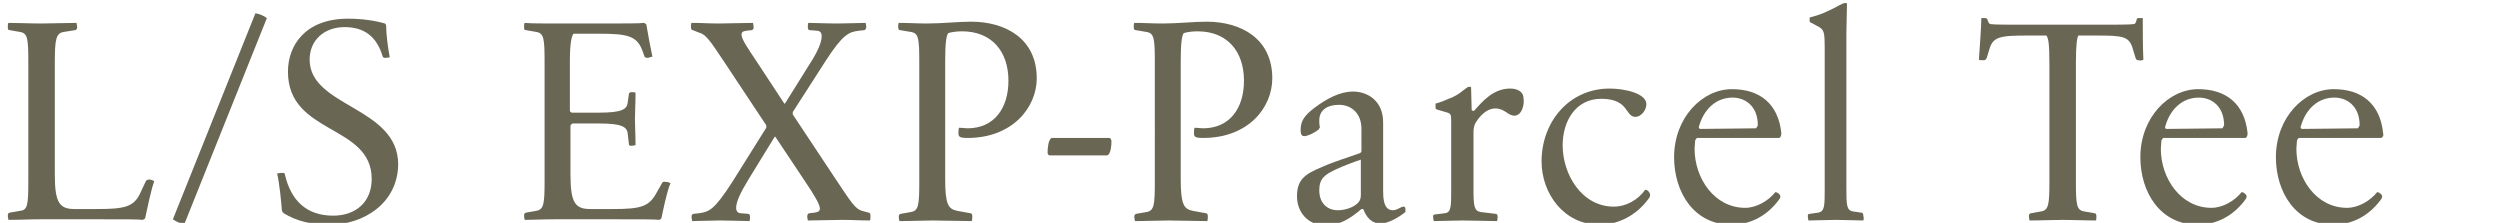 <?xml version="1.0" encoding="utf-8"?>
<!-- Generator: Adobe Illustrator 24.3.0, SVG Export Plug-In . SVG Version: 6.00 Build 0)  -->
<svg version="1.1" id="レイヤー_1" xmlns="http://www.w3.org/2000/svg" xmlns:xlink="http://www.w3.org/1999/xlink" x="0px"
	 y="0px" viewBox="0 0 415 37" style="enable-background:new 0 0 415 37;" xml:space="preserve">
<style type="text/css">
	.st0{enable-background:new    ;}
	.st1{fill:#696654;}
</style>
<g class="st0">
	<path class="st1" d="M24.1,36.2c0,0.1-0.2,0.2-0.4,0.3c-0.5-0.1-3.2-0.1-7.7-0.1H6.7c-1.8,0-3.5,0.1-5.3,0.1c0-0.1-0.1-0.4-0.1-0.7
		c0-0.2,0-0.4,0.3-0.5l1.7-0.3C4.6,34.9,4.7,34,4.7,30V10.4c0-4-0.1-4.9-1.4-5.1L1.6,5C1.3,5,1.3,4.8,1.3,4.5c0-0.3,0-0.6,0.1-0.7
		c1.8,0,3.6,0.1,5.4,0.1s4.1-0.1,5.9-0.1c0,0.1,0.1,0.4,0.1,0.7c0,0.2,0,0.4-0.3,0.5l-1.9,0.3c-1.3,0.2-1.5,1.2-1.5,5.1V29
		c0,4.7,0.8,5.7,3.3,5.7H16c4.7,0,6.3-0.3,7.4-2.9l0.8-1.7c0.1-0.2,0.3-0.3,0.6-0.3c0.3,0,0.7,0.2,0.8,0.3
		C25.1,31.4,24.4,34.8,24.1,36.2z"/>
	<path class="st1" d="M30.6,37.2c-0.6-0.1-1.4-0.4-1.9-0.8L42.4,2.2c0.6,0.1,1.4,0.4,1.9,0.8L30.6,37.2z"/>
	<path class="st1" d="M54.7,37.3c-3,0-5.5-0.6-7.6-1.9c-0.1-0.1-0.2-0.2-0.3-0.4c-0.1-1.3-0.4-4.6-0.8-6.2c0.1,0,0.4-0.1,0.8-0.1
		c0.3,0,0.5,0,0.5,0.3c1,4.3,3.6,6.8,8,6.8c3.7,0,6.4-2.2,6.4-6.1c0-9.1-13.9-7.3-13.9-17.8c0-4.3,2.8-8.8,10-8.8
		c2.2,0,4.4,0.3,6.1,0.8C64,4,64.1,4.1,64.1,4.3c0,1.3,0.3,3.7,0.6,5.2c-0.1,0-0.3,0.1-0.7,0.1c-0.3,0-0.4,0-0.5-0.3
		c-1-3.3-3.1-4.8-6.3-4.8c-3.3,0-5.8,2.1-5.8,5.4c0,7.9,14.7,7.8,14.7,17.4C66,33.8,60.3,37.3,54.7,37.3z"/>
	<path class="st1" d="M109.8,36.2c0,0.1-0.2,0.2-0.4,0.3c-0.5-0.1-3.2-0.1-7.7-0.1h-9.3c-2.4,0-3.9,0.1-5.3,0.1
		c0-0.1-0.1-0.4-0.1-0.7c0-0.2,0-0.4,0.3-0.5l1.7-0.3c1.3-0.2,1.4-1.2,1.4-5.1V10.4c0-4-0.1-4.9-1.4-5.1L87.3,5C87,5,87,4.8,87,4.5
		c0-0.3,0-0.6,0.1-0.7c1.1,0.1,3,0.1,5.2,0.1h7.3c4.4,0,6.6,0,7.3-0.1c0.2,0.1,0.4,0.2,0.4,0.3c0.2,1.3,0.7,3.9,1,5.3
		c-0.1,0-0.3,0.1-0.7,0.2c-0.3,0-0.5,0-0.6-0.2l-0.4-1.1c-0.9-2.3-2.4-2.7-7-2.7h-4.4c-0.3,0.4-0.6,1.5-0.6,4.5v8.3
		c0,0.1,0.1,0.2,0.3,0.3h4.5c3.7,0,4.7-0.5,4.8-1.7l0.2-1.4c0-0.2,0.2-0.3,0.4-0.3c0.3,0,0.6,0,0.7,0.1c0,1.7-0.1,3.3-0.1,4.4
		c0,1.1,0.1,2.6,0.1,4.3c-0.1,0-0.4,0.1-0.7,0.1c-0.2,0-0.4,0-0.4-0.3l-0.2-1.7c-0.1-1.2-1.1-1.7-4.8-1.7H95
		c-0.1,0.1-0.2,0.2-0.3,0.3V29c0,4.7,0.8,5.7,3.3,5.7h3.7c4.8,0,6.1-0.4,7.4-2.9l0.8-1.4c0.1-0.2,0.3-0.3,0.6-0.2
		c0.4,0,0.6,0.1,0.8,0.2C110.7,31.8,110.1,34.8,109.8,36.2z"/>
	<path class="st1" d="M144.4,36.6c-1.8,0-2.8-0.1-4.6-0.1c-1.8,0-3.9,0.1-5.7,0.1c0-0.1-0.1-0.4-0.1-0.7c0-0.2,0.1-0.4,0.3-0.5
		l0.9-0.1c0.7-0.1,0.9-0.3,0.9-0.7c0-0.7-1-2.3-2.4-4.4l-5-7.5h-0.1l-4.3,7c-1.4,2.3-2.1,3.8-2.1,4.8c0,0.6,0.3,0.9,0.8,0.9l1.2,0.1
		c0.2,0,0.3,0.2,0.3,0.5c0,0.3,0,0.6-0.1,0.7c-0.9,0-3-0.1-4.9-0.1c-1.4,0-3.7,0.1-4.6,0.1c0-0.1-0.1-0.4-0.1-0.7
		c0-0.2,0-0.4,0.3-0.5l0.9-0.1c1.7-0.2,2.6-0.6,5.5-5.1l5.7-9.1c0-0.2,0-0.3,0-0.4l-6.9-10.4c-2.4-3.6-3.1-4.7-4.3-5L115,5
		c-0.2,0-0.3-0.2-0.3-0.5c0-0.3,0-0.6,0.1-0.7c1.8,0,2.8,0.1,4.6,0.1c1.8,0,3.8-0.1,5.6-0.1c0,0.1,0.1,0.4,0.1,0.7
		c0,0.2,0,0.4-0.3,0.5l-0.9,0.1c-0.7,0.1-0.8,0.3-0.8,0.7c0,0.7,1.1,2.3,2.5,4.4l4.6,7h0.1l4-6.4c1.5-2.3,2.1-3.8,2.1-4.8
		c0-0.6-0.3-0.9-0.8-0.9L134.4,5c-0.2,0-0.3-0.2-0.3-0.5c0-0.3,0-0.6,0.1-0.7c0.9,0,3,0.1,4.9,0.1c1.4,0,3.8-0.1,4.6-0.1
		c0,0.1,0.1,0.4,0.1,0.7c0,0.2-0.1,0.4-0.3,0.5l-0.9,0.1c-1.7,0.2-2.7,0.6-5.6,5.1l-5.4,8.4c0,0.2,0,0.3,0,0.4l7.3,11
		c2.4,3.6,3.1,4.7,4.2,5l1.1,0.3c0.2,0,0.3,0.2,0.3,0.5C144.5,36.2,144.5,36.5,144.4,36.6z"/>
	<path class="st1" d="M160.6,22.9c-1.3,0-1.5-0.2-1.5-0.8c0-0.3,0-0.6,0.1-0.9c0.4,0,1,0.1,1.4,0.1c4.4,0,6.8-3.3,6.8-7.9
		c0-4.9-2.8-8.2-7.7-8.2c-0.8,0-1.7,0.1-2.3,0.3c-0.3,0.4-0.5,1.6-0.5,4.6v19.6c0,4.2,0.5,5,2,5.3l2.2,0.4c0.2,0,0.3,0.2,0.3,0.5
		c0,0.3,0,0.6-0.1,0.8c-1.8,0-4.7-0.1-6.4-0.1c-1.8,0-3.7,0.1-5.6,0.1c0-0.1-0.1-0.4-0.1-0.7c0-0.2,0-0.4,0.3-0.5l1.7-0.3
		c1.3-0.2,1.4-1.2,1.4-5.1V10.4c0-4-0.1-4.9-1.4-5.1L149.4,5c-0.2,0-0.3-0.2-0.3-0.5c0-0.3,0-0.6,0.1-0.7c1.8,0,2.9,0.1,4.7,0.1
		c2.5,0,5.2-0.3,7.3-0.3c5.7,0,10.9,2.8,10.9,9.4C172.1,17.8,168.1,22.9,160.6,22.9z"/>
	<path class="st1" d="M183.8,25.8h-9.6c-0.2-0.1-0.3-0.2-0.3-0.5c0-0.6,0.1-2.2,0.7-2.4h9.6c0.2,0.1,0.3,0.3,0.3,0.6
		C184.5,24.1,184.4,25.6,183.8,25.8z"/>
	<path class="st1" d="M199.7,22.9c-1.3,0-1.5-0.2-1.5-0.8c0-0.3,0-0.6,0.1-0.9c0.4,0,1,0.1,1.4,0.1c4.4,0,6.8-3.3,6.8-7.9
		c0-4.9-2.8-8.2-7.7-8.2c-0.8,0-1.7,0.1-2.3,0.3c-0.3,0.4-0.5,1.6-0.5,4.6v19.6c0,4.2,0.5,5,2,5.3l2.2,0.4c0.2,0,0.3,0.2,0.3,0.5
		c0,0.3,0,0.6-0.1,0.8c-1.8,0-4.7-0.1-6.4-0.1c-1.8,0-3.7,0.1-5.6,0.1c0-0.1-0.1-0.4-0.1-0.7c0-0.2,0-0.4,0.3-0.5l1.7-0.3
		c1.3-0.2,1.4-1.2,1.4-5.1V10.4c0-4-0.1-4.9-1.4-5.1L188.5,5c-0.2,0-0.3-0.2-0.3-0.5c0-0.3,0-0.6,0.1-0.7c1.8,0,2.9,0.1,4.7,0.1
		c2.5,0,5.2-0.3,7.3-0.3c5.7,0,10.9,2.8,10.9,9.4C211.2,17.8,207.3,22.9,199.7,22.9z"/>
	<path class="st1" d="M233.3,35.2c-1,0.8-2.8,1.9-4.1,1.9c-1.6,0-2.4-1.1-2.9-2.4c-0.1,0-0.1,0-0.3,0c-2.1,1.8-3.8,2.7-6,2.7
		c-2.9,0-4.7-2.2-4.7-4.8c0-2.8,1.3-3.7,4.2-4.9c2-0.9,4.4-1.6,6.3-2.3c0.1-0.1,0.2-0.2,0.2-0.3v-3.7c0-2.8-1.9-4-3.7-4
		c-1.9,0-3.3,0.8-3.3,2.6c0,0.3,0,0.7,0.1,1.1c0,0.1-0.1,0.2-0.2,0.4c-0.6,0.5-1.8,1.1-2.4,1.1c-0.4,0-0.6-0.3-0.6-1
		c0-1.5,0.6-2.4,2.3-3.7c2-1.5,4.2-2.7,6.4-2.7c2.5,0,5,1.6,5,5.1v11.2c0,1.2,0,3.4,1.6,3.4c0.8,0,1.3-0.6,1.8-0.6
		c0.3,0,0.3,0.3,0.3,0.5C233.3,34.8,233.3,35,233.3,35.2z M225.9,26.5c-1.2,0.4-2.8,1-4.1,1.6c-1.9,0.9-2.8,1.5-2.8,3.5
		s1.2,3.3,3.1,3.3c1.1,0,2.5-0.4,3.3-1.2c0.4-0.4,0.5-0.8,0.5-1.4V26.5z"/>
	<path class="st1" d="M251.4,19.2c-1.1,0-1.6-1.2-3.2-1.2c-1,0-2.2,0.7-3.2,2.3c-0.3,0.5-0.4,1-0.4,1.7v9.3c0,2.9,0.1,3.7,1.2,3.9
		l2.5,0.3c0.2,0,0.3,0.2,0.3,0.4c0,0.3,0,0.6-0.1,0.8c-0.8,0-4.5-0.1-5.7-0.1s-4,0.1-4.8,0.1c0-0.1-0.1-0.4-0.1-0.7
		c0-0.2,0-0.4,0.3-0.4l1.6-0.2c1.1-0.1,1.1-1.1,1.1-4V20.3c0-1.1,0-1.4-0.6-1.6l-1.7-0.5c-0.3-0.1-0.3-0.2-0.3-0.4
		c0-0.1,0-0.5,0-0.6c0.8-0.2,1.7-0.6,2.9-1.1c1.5-0.7,2.2-1.7,2.7-1.7c0.2,0,0.2,0,0.3,0.1l0.1,3.8c0.1,0.1,0.2,0.1,0.4,0.1
		c1.4-1.6,3.2-3.7,6-3.7c1,0,2.2,0.4,2.2,1.6C253.1,17.4,252.6,19.2,251.4,19.2z"/>
	<path class="st1" d="M273.5,33.2c-1.9,2.5-4.8,4.1-8,4.1c-5.9,0-9.6-5.2-9.6-10.5c0-6.6,4.6-12.1,11.3-12.1c2.5,0,6.1,0.8,6.1,2.6
		c0,1-0.9,2.1-1.8,2.1c-1.8,0-1-3-5.7-3c-4.3,0-6.4,3.8-6.4,7.7c0,4.9,3.2,10.2,8.5,10.2c2,0,4-1.1,5.2-2.8c0.2,0,0.4,0.1,0.5,0.2
		C274,32.2,274.1,32.5,273.5,33.2z"/>
	<path class="st1" d="M295.4,22.9h-13.7c-0.1,0.1-0.2,0.2-0.3,0.4c0,0.3-0.1,1-0.1,1.4c0,4.9,3.3,9.8,8.4,9.8c1.9,0,3.9-1.2,5-2.6
		c0.2,0,0.4,0.1,0.5,0.2c0.4,0.3,0.5,0.6,0,1.2c-1.9,2.5-4.6,4-7.8,4c-6.2,0-9.5-5.4-9.5-11.2c0-6.6,4.7-11.3,9.6-11.3
		c4.6,0,7.7,2.4,8.2,7.3C295.7,22.5,295.6,22.7,295.4,22.9z M287.6,16.2c-2.7,0-4.8,1.9-5.6,4.9c0,0.2,0.1,0.3,0.3,0.3l9.2-0.1
		c0.1-0.1,0.2-0.3,0.3-0.5C291.8,17.6,289.7,16.2,287.6,16.2z"/>
	<path class="st1" d="M309.3,36.6c-0.8,0-3.3-0.1-4.5-0.1c-1.2,0-3.8,0.1-4.6,0.1c0-0.1-0.1-0.4-0.1-0.7c0-0.2,0-0.4,0.3-0.4
		l1.4-0.2c1.1-0.2,1.1-1.1,1.1-4V7.9c0-2.4-0.1-2.9-0.9-3.4l-1.3-0.7c-0.3-0.1-0.3-0.2-0.3-0.4c0-0.1,0-0.4,0-0.5
		c0.8-0.2,1.9-0.5,3.1-1.1c1.4-0.6,2.3-1.3,2.8-1.3c0.2,0,0.2,0,0.3,0.1c0,1.6-0.1,3.3-0.1,4.9v25.6c0,2.9,0,3.8,1.1,4l1.4,0.2
		c0.2,0,0.3,0.2,0.3,0.4C309.4,36.2,309.4,36.5,309.3,36.6z"/>
	<path class="st1" d="M355,10c-0.3,0-0.4-0.1-0.5-0.4l-0.4-1.3c-0.6-2.3-1.6-2.4-6.1-2.4h-3c-0.2,0.4-0.4,1.3-0.4,4.7V30
		c0,4,0.1,4.9,1.4,5.1l1.7,0.3c0.2,0,0.3,0.2,0.3,0.5c0,0.3,0,0.6-0.1,0.7c-1.8,0-3.6-0.1-5.4-0.1s-3.7,0.1-5.6,0.1
		c0-0.1-0.1-0.4-0.1-0.7c0-0.2,0-0.4,0.3-0.5l1.7-0.3c1.3-0.2,1.4-1.2,1.4-5.1V10.6c0-3.6-0.2-4.3-0.5-4.7h-3.1
		c-4.7,0-5.8,0.2-6.4,2.4l-0.4,1.3c-0.1,0.2-0.2,0.4-0.5,0.4c-0.4,0-0.7,0-0.8-0.1c0.1-1.7,0.4-5.4,0.4-6.9c0.1,0,0.2,0,0.5,0
		c0.2,0,0.4,0,0.5,0.2c0.1,0.3,0.2,0.7,0.5,0.8c0.6,0.1,3.1,0.1,5.7,0.1h12.4c2.6,0,5.1,0,5.7-0.1c0.3,0,0.4-0.4,0.5-0.8
		c0-0.2,0.2-0.2,0.5-0.2c0.3,0,0.3,0,0.5,0c0,1.5,0,5.1,0.1,6.9C355.7,10,355.4,10.1,355,10z"/>
	<path class="st1" d="M372.8,22.9h-13.7c-0.1,0.1-0.2,0.2-0.3,0.4c0,0.3-0.1,1-0.1,1.4c0,4.9,3.3,9.8,8.4,9.8c1.9,0,3.9-1.2,5-2.6
		c0.2,0,0.4,0.1,0.5,0.2c0.4,0.3,0.5,0.6,0,1.2c-1.9,2.5-4.6,4-7.8,4c-6.2,0-9.5-5.4-9.5-11.2c0-6.6,4.7-11.3,9.6-11.3
		c4.6,0,7.7,2.4,8.2,7.3C373.1,22.5,373,22.7,372.8,22.9z M365,16.2c-2.7,0-4.8,1.9-5.6,4.9c0,0.2,0.1,0.3,0.3,0.3l9.2-0.1
		c0.1-0.1,0.2-0.3,0.3-0.5C369.2,17.6,367.1,16.2,365,16.2z"/>
	<path class="st1" d="M395.3,22.9h-13.7c-0.1,0.1-0.2,0.2-0.3,0.4c0,0.3-0.1,1-0.1,1.4c0,4.9,3.3,9.8,8.4,9.8c1.9,0,3.9-1.2,5-2.6
		c0.2,0,0.4,0.1,0.5,0.2c0.4,0.3,0.5,0.6,0,1.2c-1.9,2.5-4.6,4-7.8,4c-6.2,0-9.5-5.4-9.5-11.2c0-6.6,4.7-11.3,9.6-11.3
		c4.6,0,7.7,2.4,8.2,7.3C395.7,22.5,395.6,22.7,395.3,22.9z M387.5,16.2c-2.7,0-4.8,1.9-5.6,4.9c0,0.2,0.1,0.3,0.3,0.3l9.2-0.1
		c0.1-0.1,0.2-0.3,0.3-0.5C391.7,17.6,389.6,16.2,387.5,16.2z"/>
</g>
</svg>
